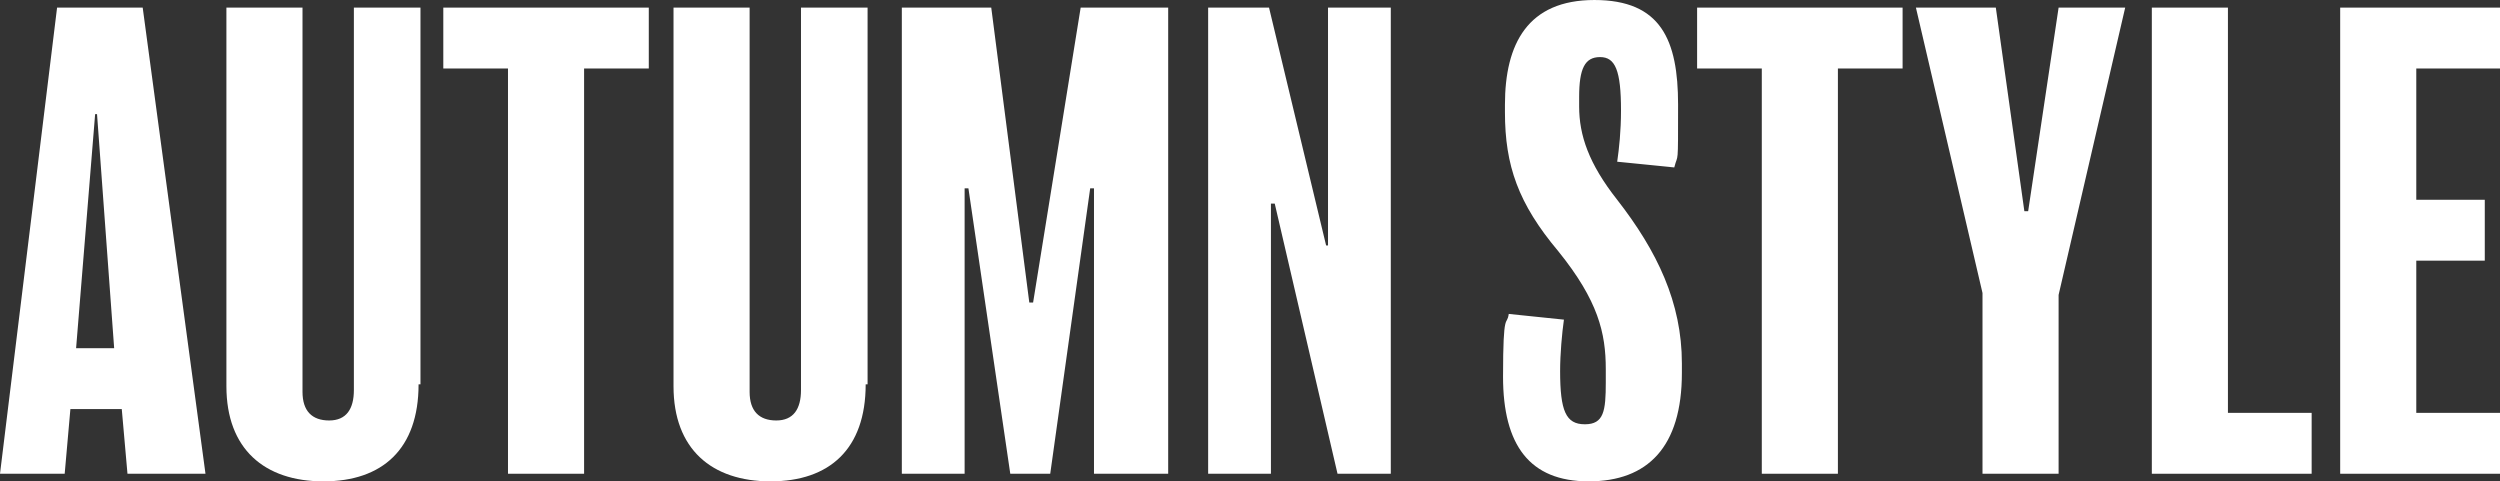 <?xml version="1.0" encoding="UTF-8"?>
<svg id="_レイヤー_1" data-name="レイヤー 1" xmlns="http://www.w3.org/2000/svg" version="1.1" viewBox="0 0 131.4 25.3">
  <rect x="0" y="0" width="131.4" height="25.3" fill="#333333" stroke="none"/>
  <defs>
    <style>
      .cls-1 {
        fill: #fff;
        stroke-width: 0px;
      }
    </style>
  </defs>
  <path class="cls-1" d="M10.8,24.9h-4.1l-.3-3.4h-2.7l-.3,3.4H0L3,.4h4.5l3.3,24.5ZM6,18.3l-.9-12.3h-.1l-1,12.3h2.1Z"/>
  <path class="cls-1" d="M22,20.2c0,3.4-1.9,5.1-5,5.1s-5.1-1.7-5.1-5V.4h4v20.2c0,1,.5,1.5,1.4,1.5s1.3-.6,1.3-1.6V.4h3.5v19.8Z"/>
  <path class="cls-1" d="M34.1,3.6h-3.4v21.3h-4V3.6h-3.4V.4h10.8v3.2Z"/>
  <path class="cls-1" d="M45.5,20.2c0,3.4-1.9,5.1-5,5.1s-5.1-1.7-5.1-5V.4h4v20.2c0,1,.5,1.5,1.4,1.5s1.3-.6,1.3-1.6V.4h3.5v19.8Z"/>
  <path class="cls-1" d="M61.4,24.9h-3.9v-15h-.2l-2.1,15h-2.1l-2.2-15h-.2v15h-3.3V.4h4.7l2,15.5h.2L56.8.4h4.6v24.5Z"/>
  <path class="cls-1" d="M73.2,24.9h-2.9l-3.3-14.2h-.2v14.2h-3.3V.4h3.2l3,12.5h.1V.4h3.3v24.5Z"/>
  <path class="cls-1" d="M88.4,19.6c0,3.9-1.8,5.7-4.9,5.7s-4.5-1.9-4.5-5.5.2-2.6.3-3.3l2.9.3c-.1.7-.2,1.8-.2,2.7,0,2.1.3,2.8,1.3,2.8s1.1-.7,1.1-2.2v-.7c0-1.9-.4-3.6-2.5-6.2-2.1-2.5-2.8-4.5-2.8-7.3v-.4c0-3.2,1.2-5.5,4.7-5.5s4.4,2.1,4.4,5.5,0,2.5-.2,3.3l-3-.3c.1-.7.2-1.6.2-2.7,0-2.1-.3-2.8-1.1-2.8s-1.1.6-1.1,2.1v.5c0,1.5.5,3,2,4.9,2.1,2.7,3.4,5.4,3.4,8.6v.5Z"/>
  <path class="cls-1" d="M100,3.6h-3.4v21.3h-4V3.6h-3.4V.4h10.8v3.2Z"/>
  <path class="cls-1" d="M111.7.4l-3.5,15.1v9.4h-4v-9.5l-3.5-15h4.2l1.5,10.7h.2l1.6-10.7h3.7Z"/>
  <path class="cls-1" d="M121.5,24.9h-8.4V.4h4v21.3h4.4v3.2Z"/>
  <path class="cls-1" d="M131.4,24.9h-8.4V.4h8.4v3.2h-4.4v6.9h3.6v3.2h-3.6v8h4.4v3.2Z"/>
</svg>
